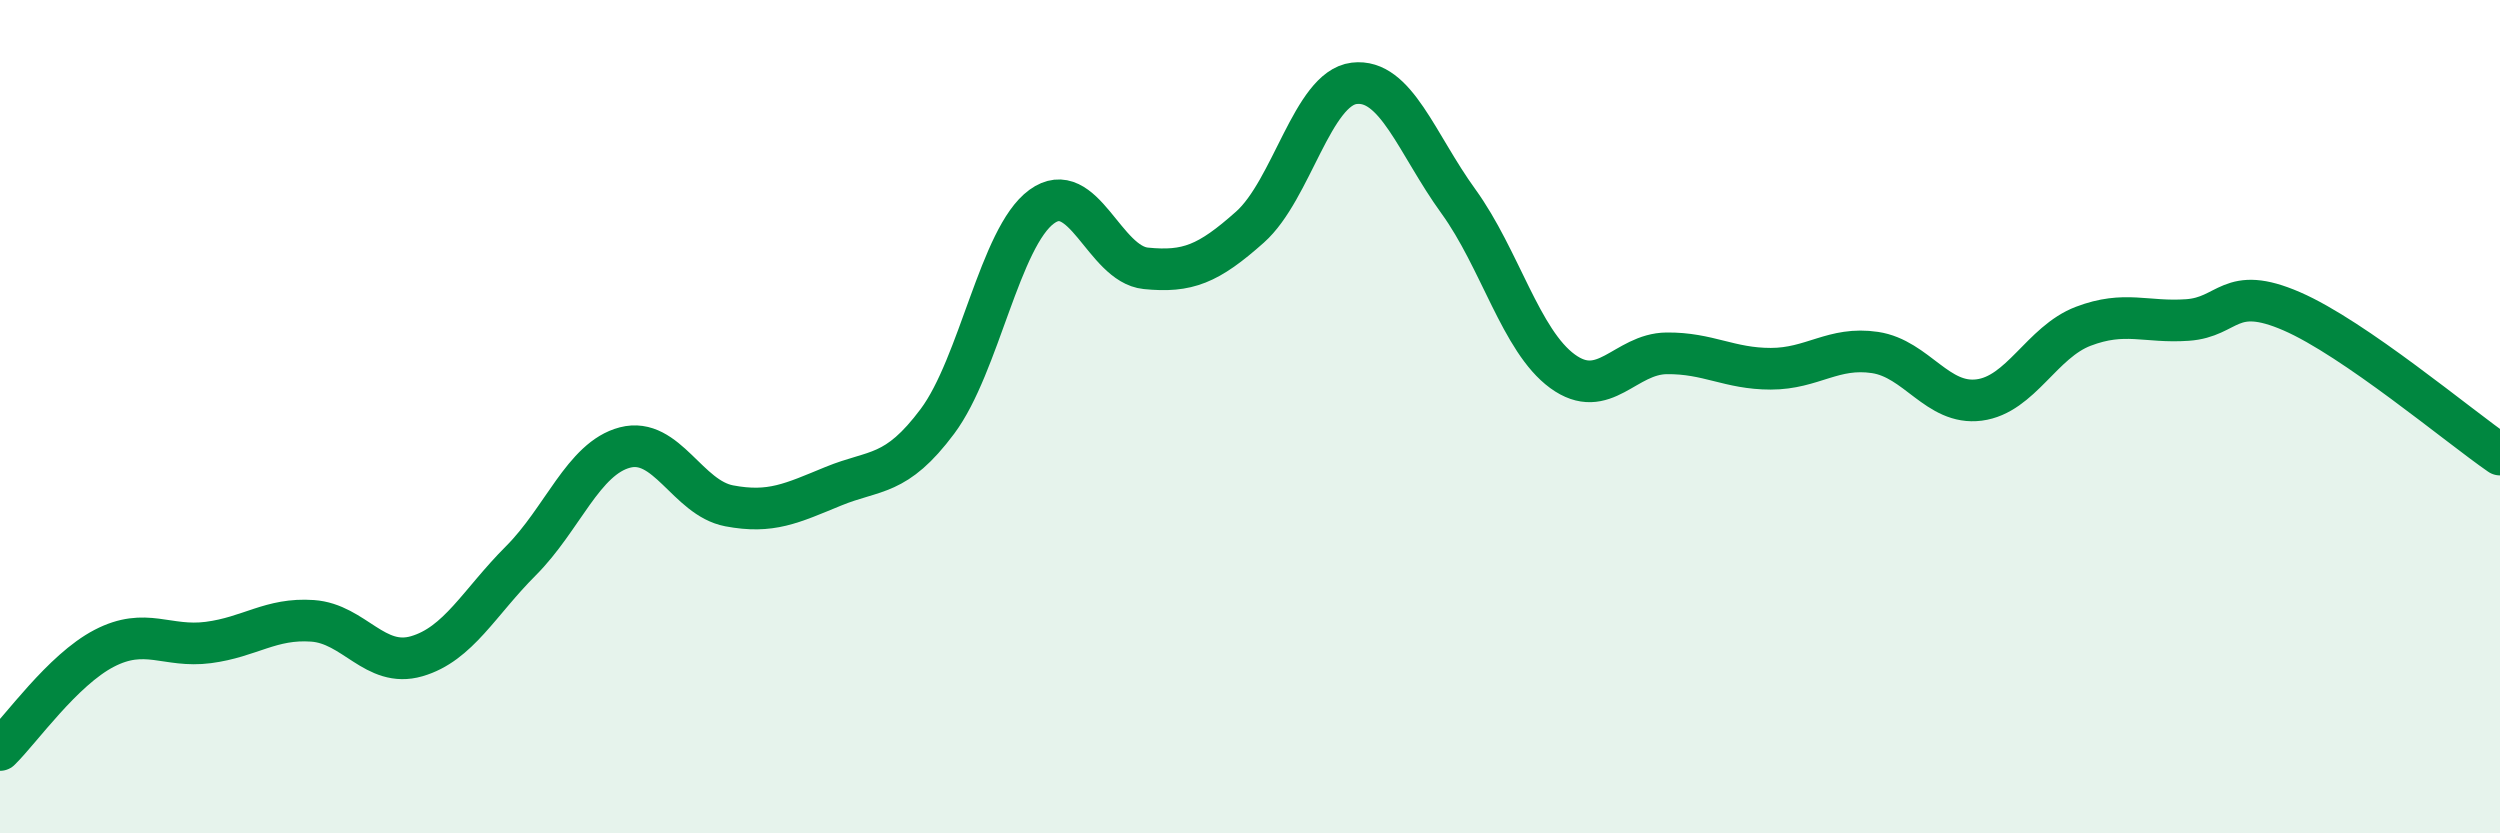 
    <svg width="60" height="20" viewBox="0 0 60 20" xmlns="http://www.w3.org/2000/svg">
      <path
        d="M 0,18 C 0.5,17.51 1.5,16.08 2.5,15.56 C 3.5,15.04 4,15.55 5,15.42 C 6,15.29 6.5,14.83 7.5,14.9 C 8.5,14.97 9,16.04 10,15.75 C 11,15.46 11.5,14.46 12.5,13.46 C 13.5,12.46 14,11 15,10.74 C 16,10.48 16.5,11.95 17.5,12.14 C 18.5,12.33 19,12.08 20,11.67 C 21,11.26 21.5,11.45 22.5,10.11 C 23.5,8.77 24,5.69 25,4.96 C 26,4.23 26.5,6.34 27.5,6.44 C 28.5,6.54 29,6.34 30,5.45 C 31,4.56 31.5,2.12 32.5,2 C 33.5,1.88 34,3.45 35,4.83 C 36,6.21 36.5,8.18 37.5,8.91 C 38.5,9.64 39,8.49 40,8.48 C 41,8.47 41.5,8.85 42.5,8.85 C 43.5,8.85 44,8.31 45,8.46 C 46,8.61 46.5,9.73 47.5,9.6 C 48.5,9.47 49,8.21 50,7.83 C 51,7.45 51.5,7.75 52.5,7.68 C 53.5,7.61 53.5,6.82 55,7.47 C 56.5,8.12 59,10.22 60,10.91L60 20L0 20Z"
        fill="#008740"
        opacity="0.1"
        stroke-linecap="round"
        stroke-linejoin="round"
      />
      <path
        d="M 0,18 C 0.5,17.51 1.5,16.08 2.5,15.56 C 3.5,15.04 4,15.55 5,15.42 C 6,15.29 6.5,14.83 7.5,14.9 C 8.5,14.97 9,16.04 10,15.75 C 11,15.46 11.5,14.46 12.5,13.46 C 13.5,12.46 14,11 15,10.74 C 16,10.48 16.5,11.95 17.5,12.14 C 18.5,12.33 19,12.08 20,11.67 C 21,11.26 21.5,11.45 22.5,10.11 C 23.5,8.77 24,5.69 25,4.96 C 26,4.23 26.5,6.34 27.5,6.44 C 28.5,6.54 29,6.34 30,5.45 C 31,4.56 31.5,2.12 32.5,2 C 33.5,1.88 34,3.45 35,4.83 C 36,6.21 36.5,8.18 37.5,8.91 C 38.5,9.64 39,8.49 40,8.48 C 41,8.47 41.5,8.85 42.5,8.85 C 43.5,8.85 44,8.31 45,8.46 C 46,8.61 46.5,9.73 47.5,9.6 C 48.5,9.47 49,8.21 50,7.83 C 51,7.45 51.5,7.75 52.5,7.68 C 53.5,7.61 53.5,6.82 55,7.47 C 56.5,8.12 59,10.22 60,10.91"
        stroke="#008740"
        stroke-width="1"
        fill="none"
        stroke-linecap="round"
        stroke-linejoin="round"
      />
    </svg>
  